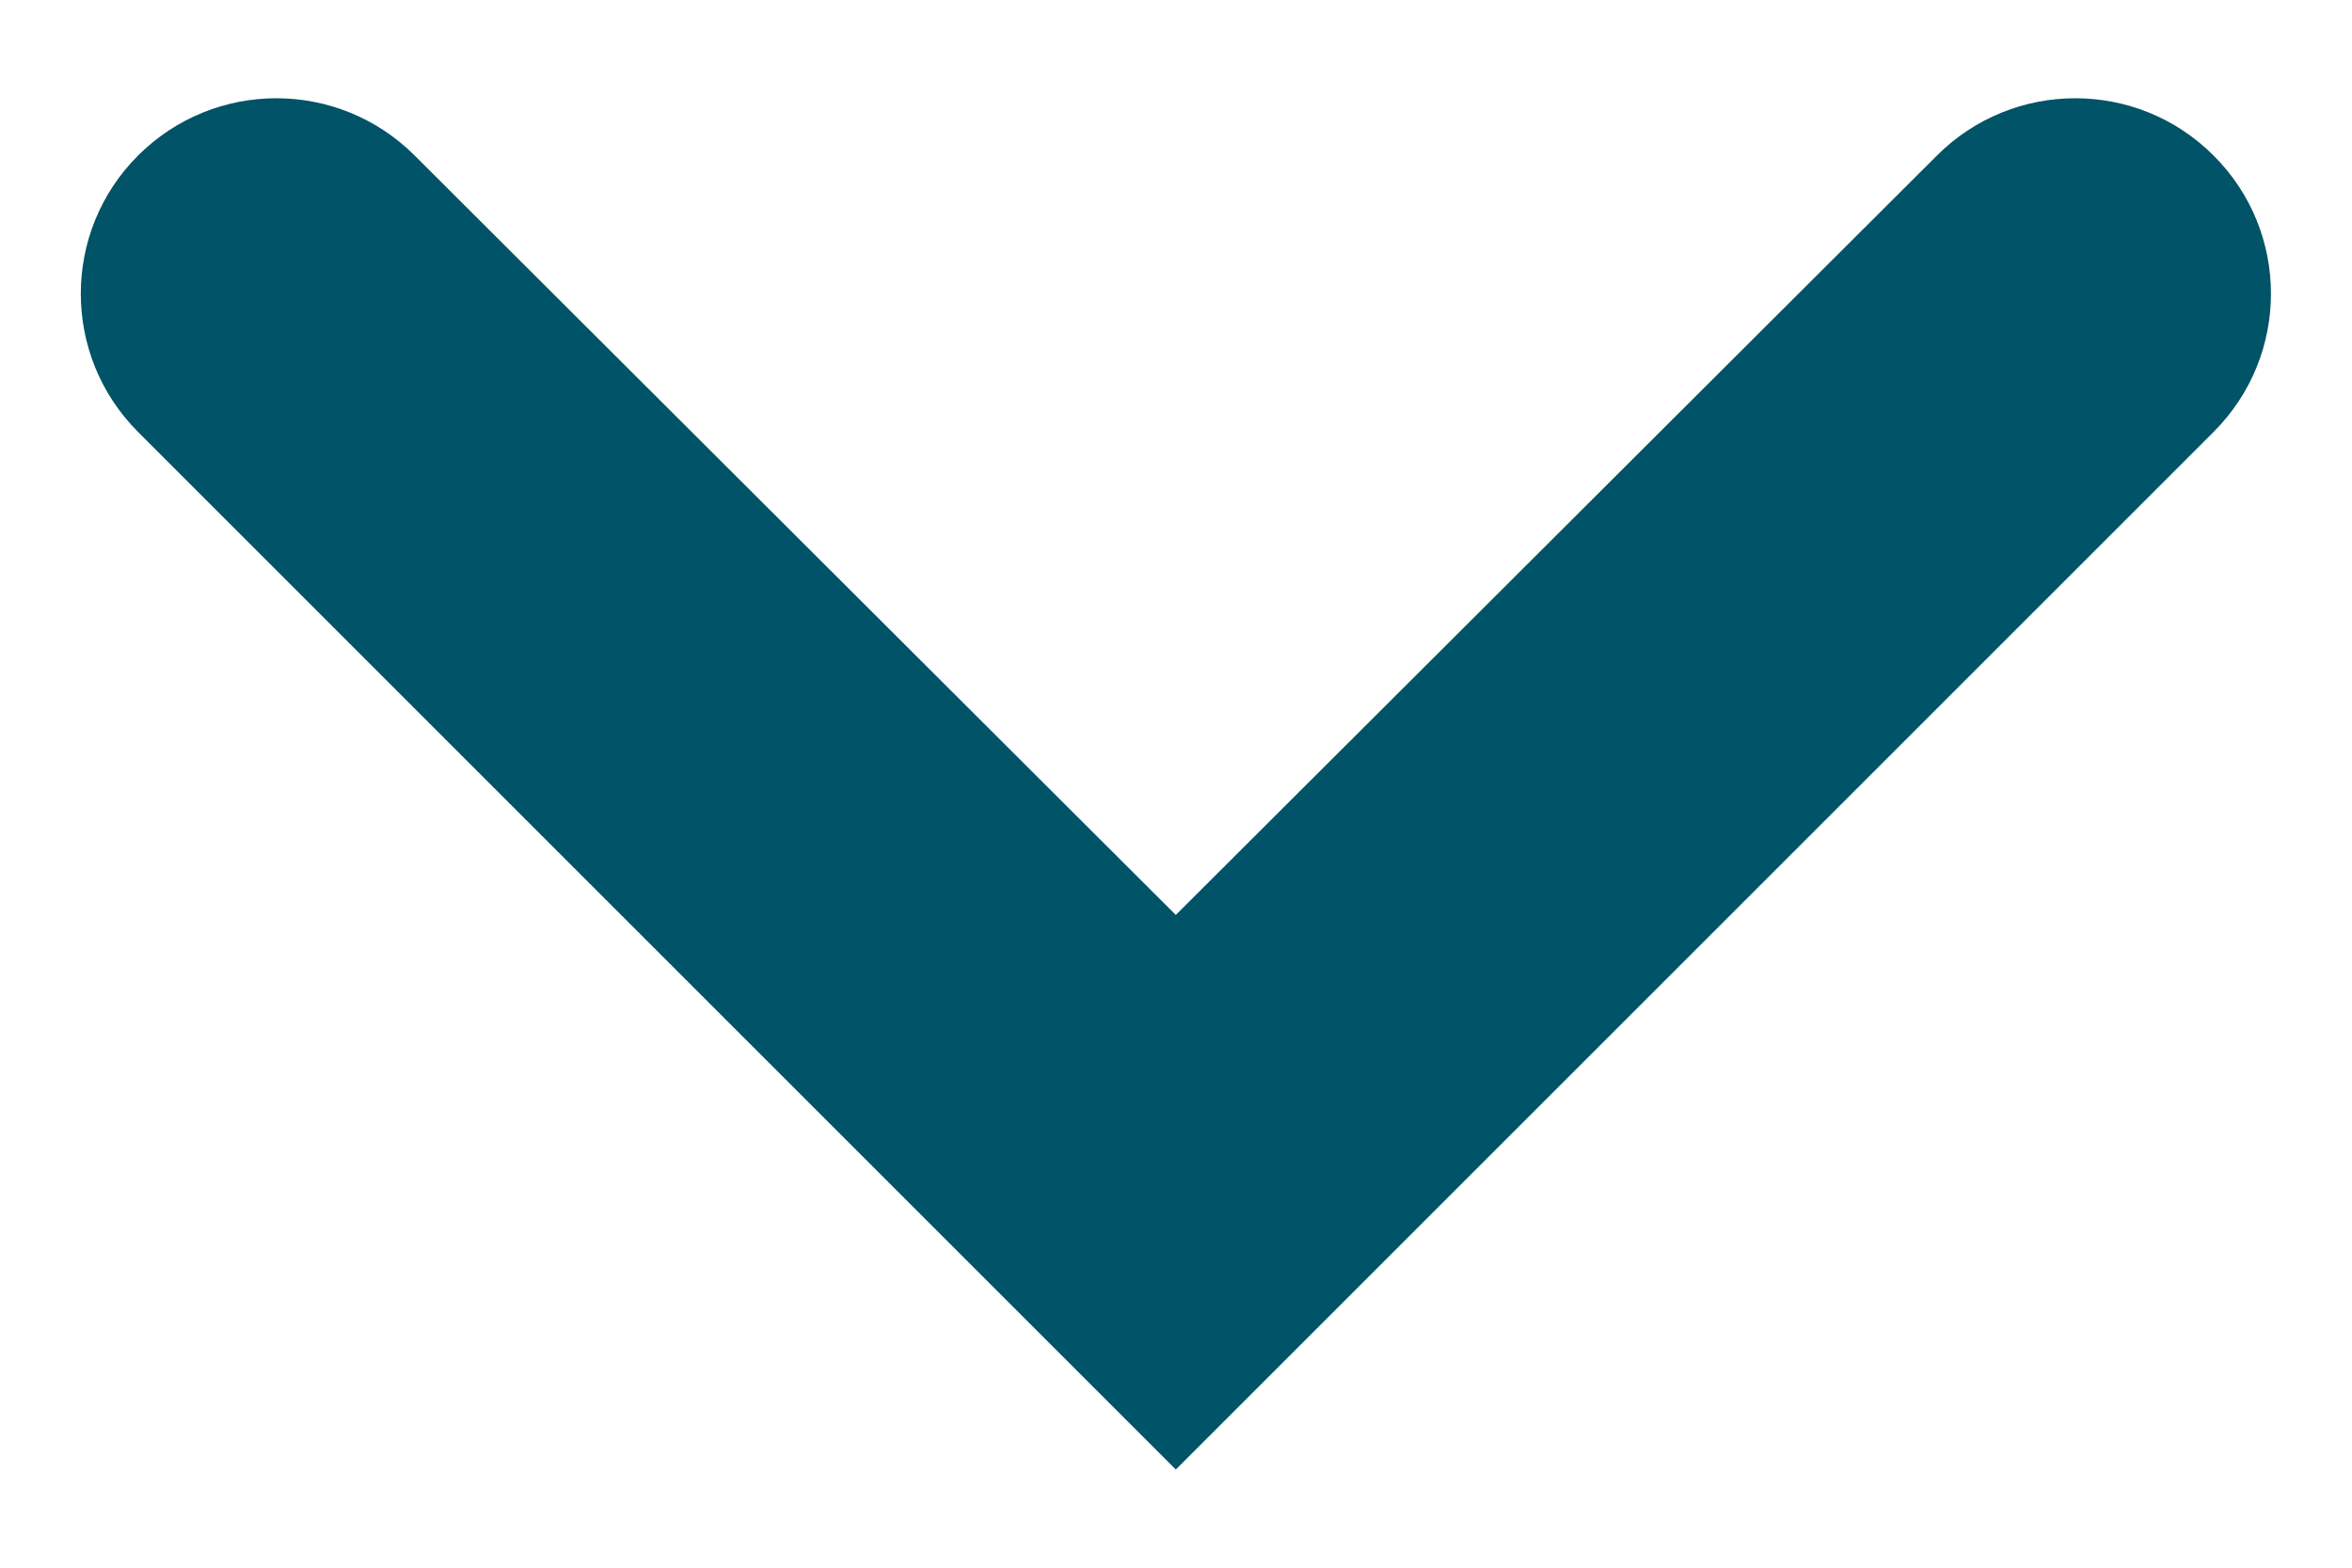 <svg width="12" height="8" viewBox="0 0 12 8" fill="none" xmlns="http://www.w3.org/2000/svg">
<path fill-rule="evenodd" clip-rule="evenodd" d="M0.704 0.794C1.094 0.404 1.725 0.404 2.115 0.793L5.999 4.669L9.883 0.793C10.273 0.404 10.905 0.404 11.294 0.794C11.684 1.183 11.684 1.814 11.294 2.204L5.999 7.499L0.704 2.204C0.315 1.814 0.315 1.183 0.704 0.794Z" fill="#015368"/>
</svg>
